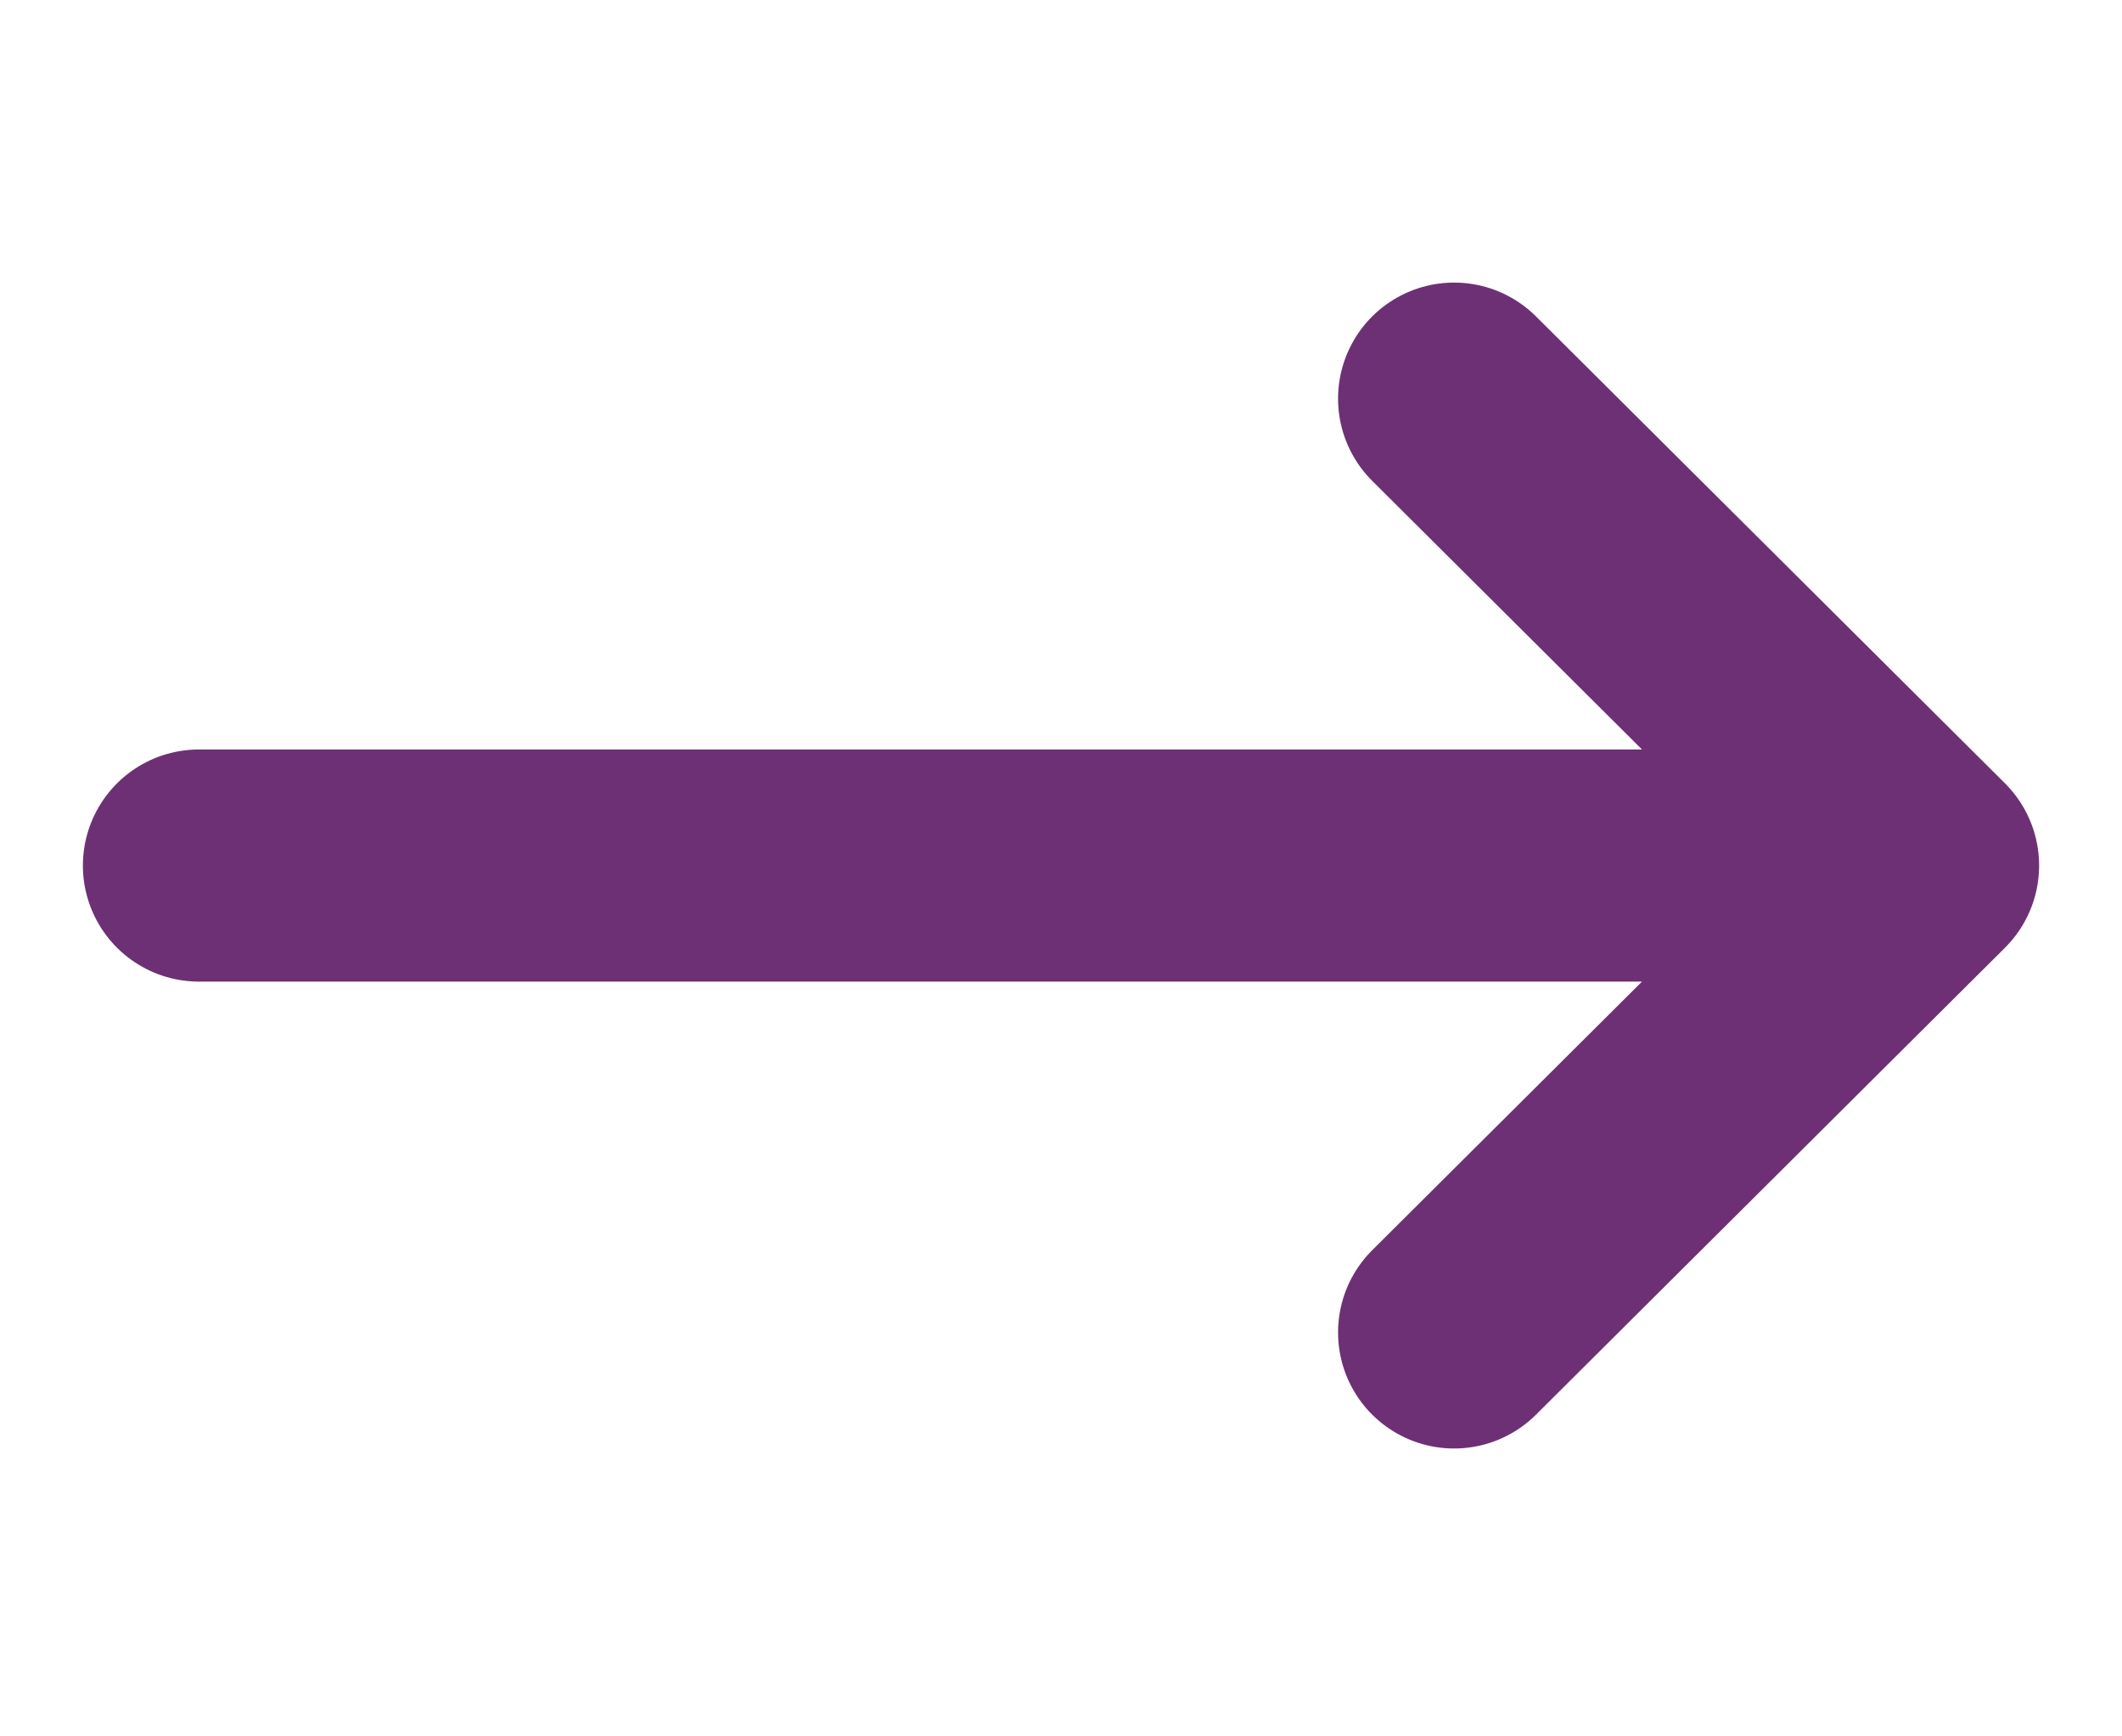 <svg xmlns="http://www.w3.org/2000/svg" width="11" height="9" viewBox="0 0 16 9"><path fill="none" stroke="#6D3075" stroke-linecap="round" stroke-linejoin="round" stroke-width="1.75" d="M1.5 4.48h12-12zm13 0L10.964.96 14.5 4.48zM10.964 8L14.5 4.48 10.964 8z"/></svg>